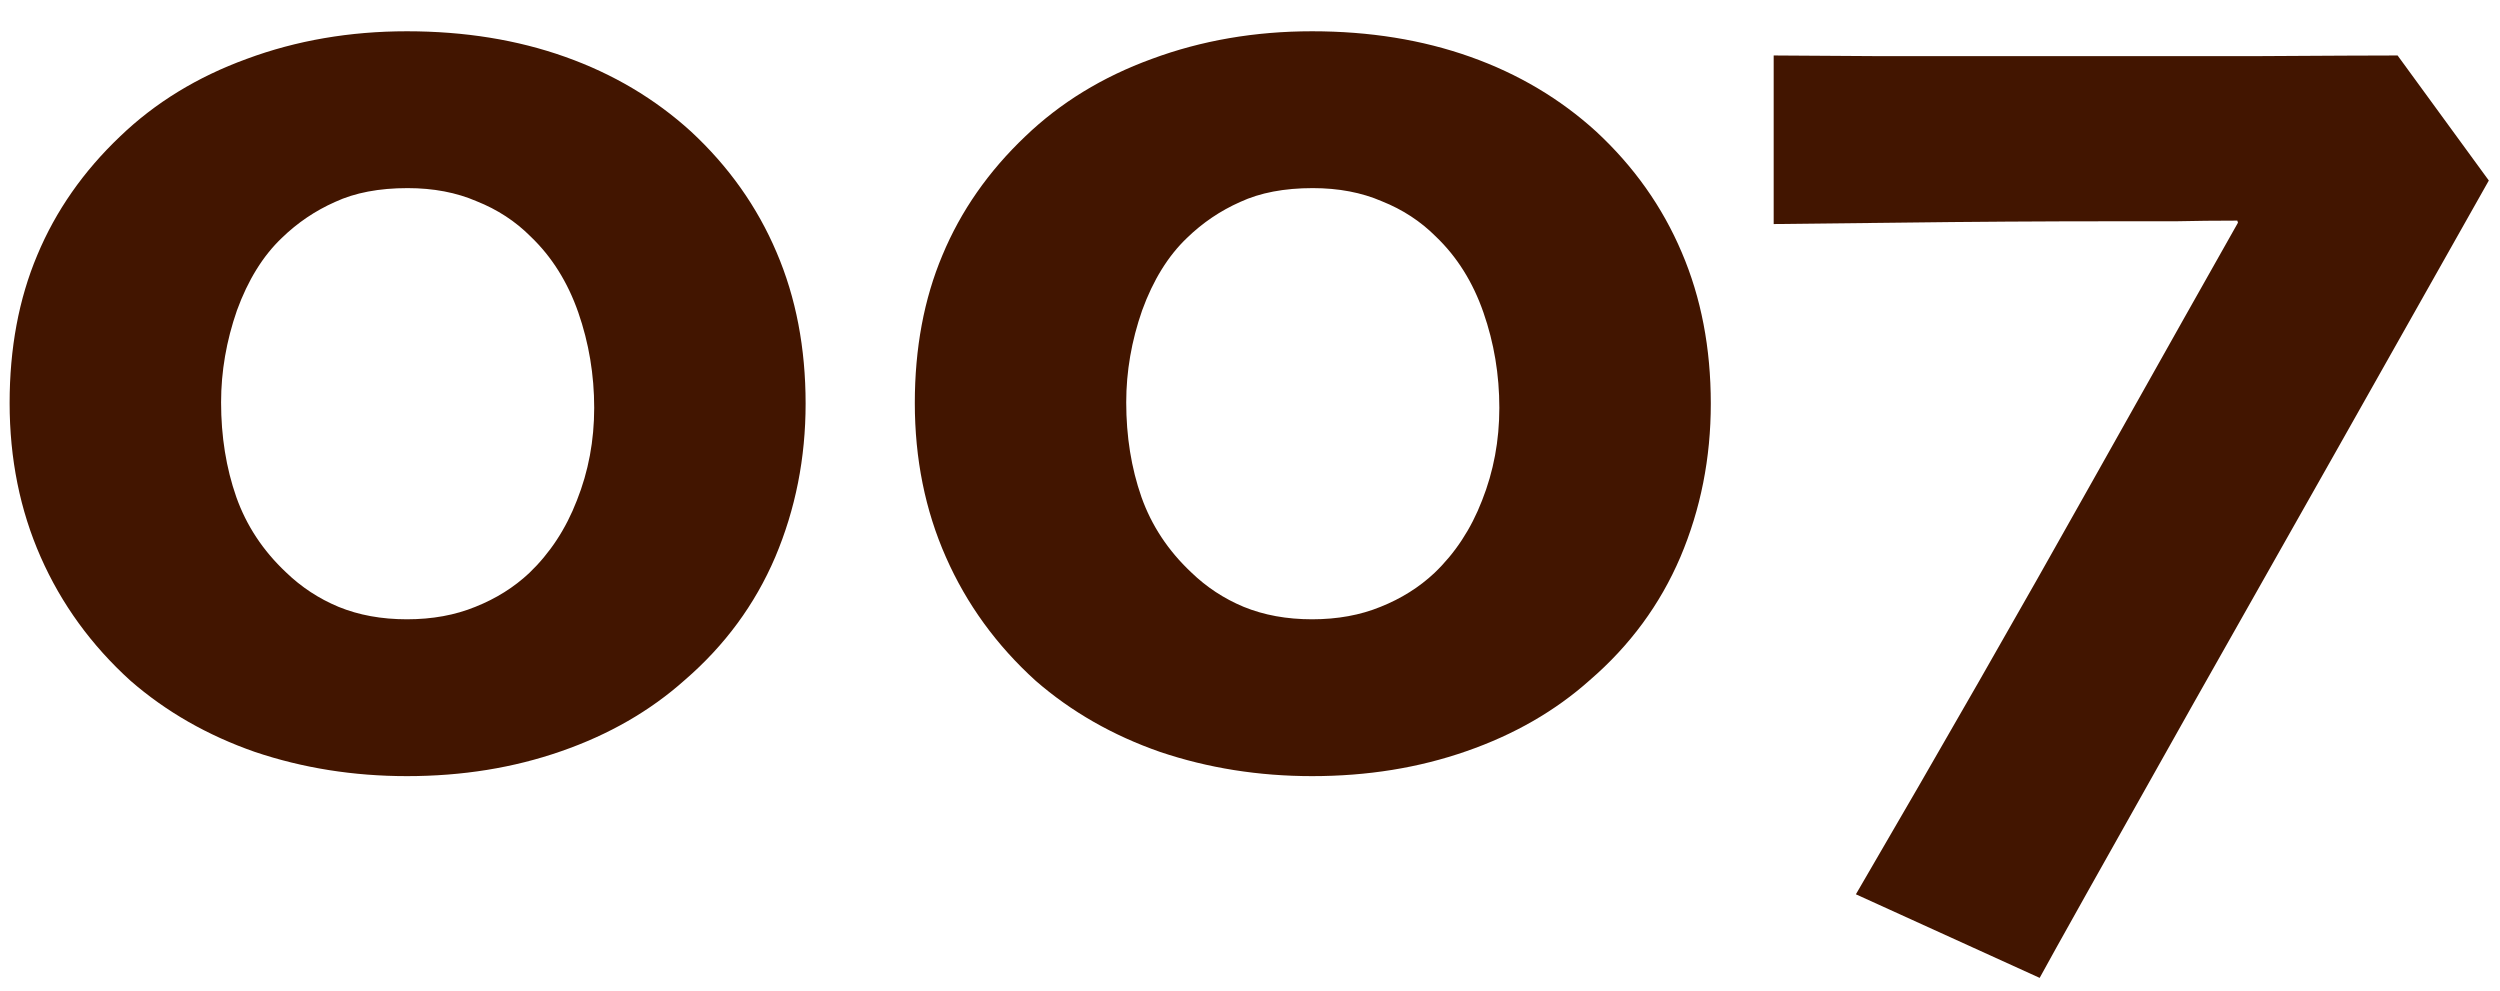 <svg width="53" height="21" viewBox="0 0 53 21" fill="none" xmlns="http://www.w3.org/2000/svg">
<path d="M17.079 8.559C17.079 9.711 16.864 10.795 16.435 11.81C16.005 12.816 15.365 13.685 14.516 14.418C13.783 15.072 12.909 15.575 11.894 15.927C10.888 16.278 9.799 16.454 8.627 16.454C7.494 16.454 6.42 16.283 5.404 15.941C4.398 15.59 3.52 15.087 2.768 14.433C1.938 13.681 1.303 12.807 0.863 11.81C0.424 10.815 0.204 9.726 0.204 8.544C0.204 7.382 0.399 6.337 0.79 5.409C1.181 4.472 1.767 3.632 2.548 2.89C3.29 2.177 4.184 1.63 5.229 1.249C6.283 0.858 7.416 0.663 8.627 0.663C9.848 0.663 10.966 0.844 11.981 1.205C12.997 1.566 13.886 2.094 14.648 2.787C15.448 3.529 16.054 4.384 16.464 5.351C16.874 6.308 17.079 7.377 17.079 8.559ZM12.597 8.646C12.597 7.943 12.484 7.27 12.26 6.625C12.035 5.98 11.698 5.443 11.249 5.014C10.927 4.691 10.546 4.442 10.106 4.267C9.677 4.081 9.188 3.988 8.642 3.988C8.036 3.988 7.523 4.086 7.104 4.281C6.684 4.467 6.308 4.721 5.976 5.043C5.575 5.424 5.258 5.937 5.023 6.581C4.799 7.226 4.687 7.875 4.687 8.529C4.687 9.252 4.794 9.921 5.009 10.536C5.224 11.142 5.575 11.674 6.063 12.133C6.386 12.445 6.757 12.69 7.177 12.865C7.606 13.041 8.09 13.129 8.627 13.129C9.164 13.129 9.647 13.041 10.077 12.865C10.517 12.69 10.898 12.45 11.22 12.148C11.659 11.727 11.996 11.215 12.23 10.609C12.475 9.994 12.597 9.34 12.597 8.646ZM36.269 8.559C36.269 9.711 36.054 10.795 35.624 11.81C35.194 12.816 34.555 13.685 33.705 14.418C32.973 15.072 32.099 15.575 31.083 15.927C30.077 16.278 28.988 16.454 27.816 16.454C26.684 16.454 25.609 16.283 24.594 15.941C23.588 15.59 22.709 15.087 21.957 14.433C21.127 13.681 20.492 12.807 20.053 11.81C19.613 10.815 19.394 9.726 19.394 8.544C19.394 7.382 19.589 6.337 19.98 5.409C20.37 4.472 20.956 3.632 21.737 2.89C22.48 2.177 23.373 1.63 24.418 1.249C25.473 0.858 26.605 0.663 27.816 0.663C29.037 0.663 30.155 0.844 31.171 1.205C32.187 1.566 33.075 2.094 33.837 2.787C34.638 3.529 35.243 4.384 35.653 5.351C36.063 6.308 36.269 7.377 36.269 8.559ZM31.786 8.646C31.786 7.943 31.674 7.27 31.449 6.625C31.225 5.98 30.888 5.443 30.439 5.014C30.116 4.691 29.735 4.442 29.296 4.267C28.866 4.081 28.378 3.988 27.831 3.988C27.226 3.988 26.713 4.086 26.293 4.281C25.873 4.467 25.497 4.721 25.165 5.043C24.765 5.424 24.447 5.937 24.213 6.581C23.988 7.226 23.876 7.875 23.876 8.529C23.876 9.252 23.983 9.921 24.198 10.536C24.413 11.142 24.765 11.674 25.253 12.133C25.575 12.445 25.946 12.69 26.366 12.865C26.796 13.041 27.279 13.129 27.816 13.129C28.354 13.129 28.837 13.041 29.267 12.865C29.706 12.69 30.087 12.45 30.409 12.148C30.849 11.727 31.186 11.215 31.42 10.609C31.664 9.994 31.786 9.34 31.786 8.646ZM52.763 3.827C50.517 7.812 48.432 11.503 46.508 14.901C44.594 18.3 43.505 20.243 43.241 20.731L39.345 18.959C41.151 15.863 42.826 12.938 44.369 10.185C45.922 7.421 46.947 5.6 47.445 4.721L47.431 4.677C46.972 4.677 46.537 4.682 46.127 4.691C45.727 4.691 45.297 4.691 44.838 4.691C43.305 4.691 41.762 4.701 40.209 4.721C38.656 4.74 37.787 4.75 37.602 4.75V1.176C37.728 1.176 38.461 1.181 39.799 1.19C41.147 1.19 42.577 1.19 44.091 1.19C45.097 1.19 46.347 1.19 47.841 1.19C49.335 1.181 50.331 1.176 50.829 1.176L52.763 3.827Z" fill="#421500"/>
</svg>
